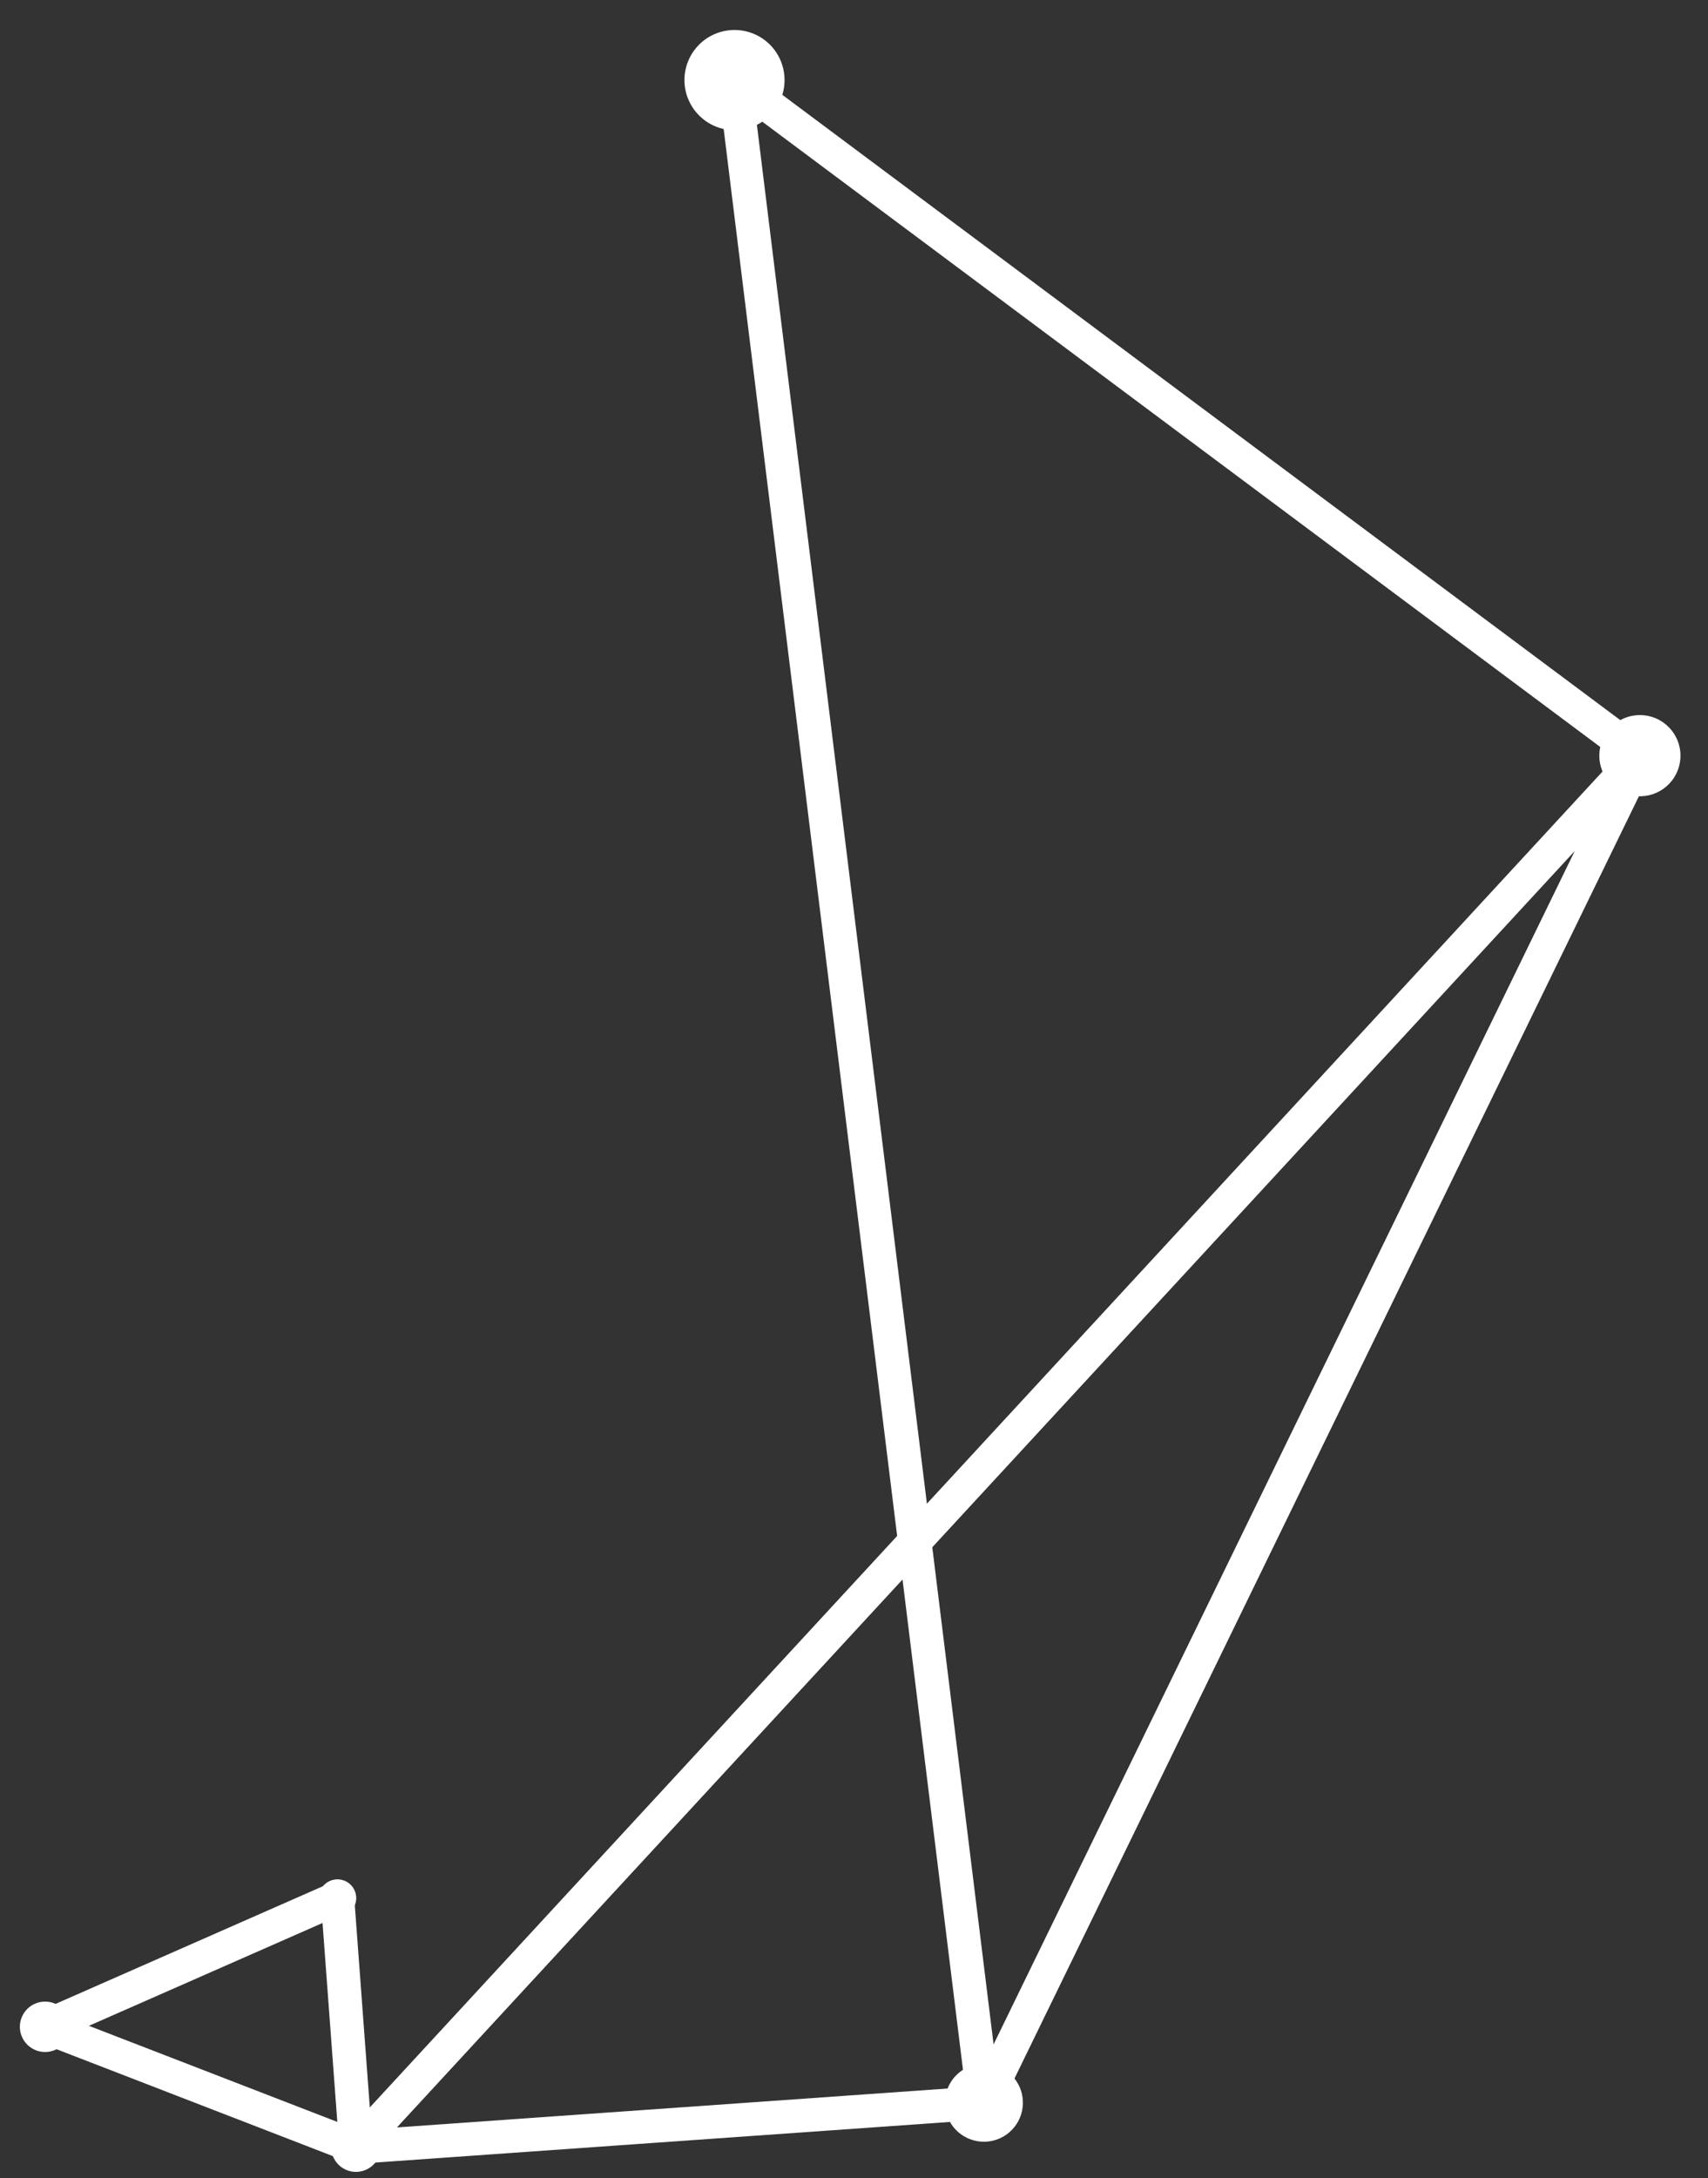<?xml version="1.0" encoding="UTF-8"?> <svg xmlns="http://www.w3.org/2000/svg" width="51" height="65" viewBox="0 0 51 65" fill="none"><rect x="0" y="0" width="51" height="65" fill="#333333" stroke="none"/> <path d="M0.89 61.081C0.772 60.991 0.683 60.868 0.634 60.727C0.586 60.587 0.58 60.435 0.618 60.291C0.656 60.147 0.736 60.018 0.847 59.919C0.959 59.821 1.097 59.757 1.244 59.737C1.392 59.717 1.542 59.741 1.675 59.807C1.809 59.872 1.92 59.975 1.995 60.104C2.07 60.232 2.105 60.38 2.096 60.529C2.087 60.677 2.034 60.819 1.944 60.938C1.824 61.097 1.645 61.201 1.447 61.228C1.249 61.255 1.049 61.202 0.89 61.081V61.081Z" fill="white"></path> <path d="M28.674 63.675C28.491 63.536 28.353 63.345 28.278 63.127C28.203 62.91 28.194 62.675 28.253 62.452C28.312 62.229 28.435 62.029 28.607 61.876C28.78 61.724 28.994 61.626 29.222 61.595C29.45 61.564 29.682 61.601 29.889 61.702C30.096 61.803 30.269 61.963 30.385 62.162C30.501 62.361 30.555 62.59 30.541 62.819C30.527 63.049 30.445 63.27 30.306 63.453C30.213 63.575 30.098 63.677 29.966 63.754C29.834 63.831 29.688 63.881 29.536 63.902C29.385 63.923 29.23 63.913 29.083 63.874C28.935 63.836 28.796 63.768 28.674 63.675V63.675Z" fill="white"></path> <path d="M48.233 23.515C48.042 23.37 47.899 23.172 47.821 22.945C47.743 22.718 47.734 22.474 47.795 22.242C47.856 22.01 47.984 21.802 48.164 21.643C48.343 21.484 48.566 21.382 48.803 21.35C49.041 21.318 49.282 21.356 49.498 21.461C49.713 21.567 49.892 21.733 50.013 21.94C50.134 22.147 50.191 22.385 50.176 22.624C50.161 22.863 50.076 23.093 49.931 23.284C49.835 23.41 49.715 23.517 49.577 23.597C49.44 23.677 49.288 23.73 49.13 23.751C48.972 23.773 48.812 23.763 48.658 23.722C48.504 23.682 48.36 23.611 48.233 23.515V23.515Z" fill="white"></path> <path d="M9.738 57.088C9.65 57.021 9.584 56.929 9.548 56.825C9.512 56.72 9.507 56.607 9.535 56.5C9.564 56.392 9.623 56.296 9.706 56.223C9.789 56.149 9.892 56.102 10.002 56.087C10.111 56.072 10.223 56.09 10.323 56.139C10.422 56.187 10.505 56.264 10.561 56.36C10.617 56.456 10.643 56.566 10.636 56.676C10.629 56.787 10.59 56.893 10.523 56.981C10.479 57.04 10.423 57.089 10.359 57.126C10.296 57.163 10.226 57.187 10.153 57.197C10.08 57.207 10.006 57.203 9.935 57.184C9.863 57.165 9.797 57.133 9.738 57.088Z" fill="white"></path> <path d="M10.181 64.661C10.065 64.573 9.977 64.451 9.93 64.313C9.882 64.175 9.876 64.025 9.914 63.884C9.951 63.742 10.029 63.615 10.139 63.518C10.249 63.421 10.384 63.359 10.53 63.339C10.675 63.319 10.822 63.343 10.954 63.407C11.085 63.471 11.195 63.573 11.269 63.699C11.342 63.826 11.377 63.971 11.368 64.117C11.359 64.263 11.307 64.403 11.219 64.52C11.16 64.597 11.086 64.662 11.002 64.711C10.918 64.76 10.825 64.792 10.729 64.805C10.633 64.819 10.535 64.813 10.441 64.788C10.347 64.763 10.259 64.72 10.181 64.661V64.661Z" fill="white"></path> <path d="M21.027 3.579C20.792 3.4 20.615 3.155 20.518 2.876C20.422 2.596 20.411 2.294 20.486 2.008C20.561 1.723 20.72 1.465 20.941 1.269C21.163 1.073 21.437 0.948 21.73 0.908C22.023 0.868 22.321 0.916 22.587 1.045C22.853 1.175 23.074 1.38 23.223 1.636C23.372 1.891 23.442 2.185 23.424 2.48C23.406 2.775 23.301 3.058 23.122 3.294C23.003 3.45 22.855 3.581 22.685 3.68C22.515 3.779 22.328 3.844 22.133 3.87C21.939 3.897 21.741 3.885 21.551 3.835C21.361 3.785 21.183 3.698 21.027 3.579V3.579Z" fill="white"></path> <path d="M48.967 22.55L29.379 62.749L21.932 2.389L48.967 22.55Z" stroke="white" stroke-linecap="round" stroke-linejoin="round"></path> <path d="M10.629 64.072L1.346 60.483L10.077 56.642L10.629 64.072Z" stroke="white" stroke-linecap="round" stroke-linejoin="round"></path> <path d="M10.629 64.073L29.379 62.749L48.967 22.551L10.629 64.073Z" stroke="white" stroke-linecap="round" stroke-linejoin="round"></path> </svg> 